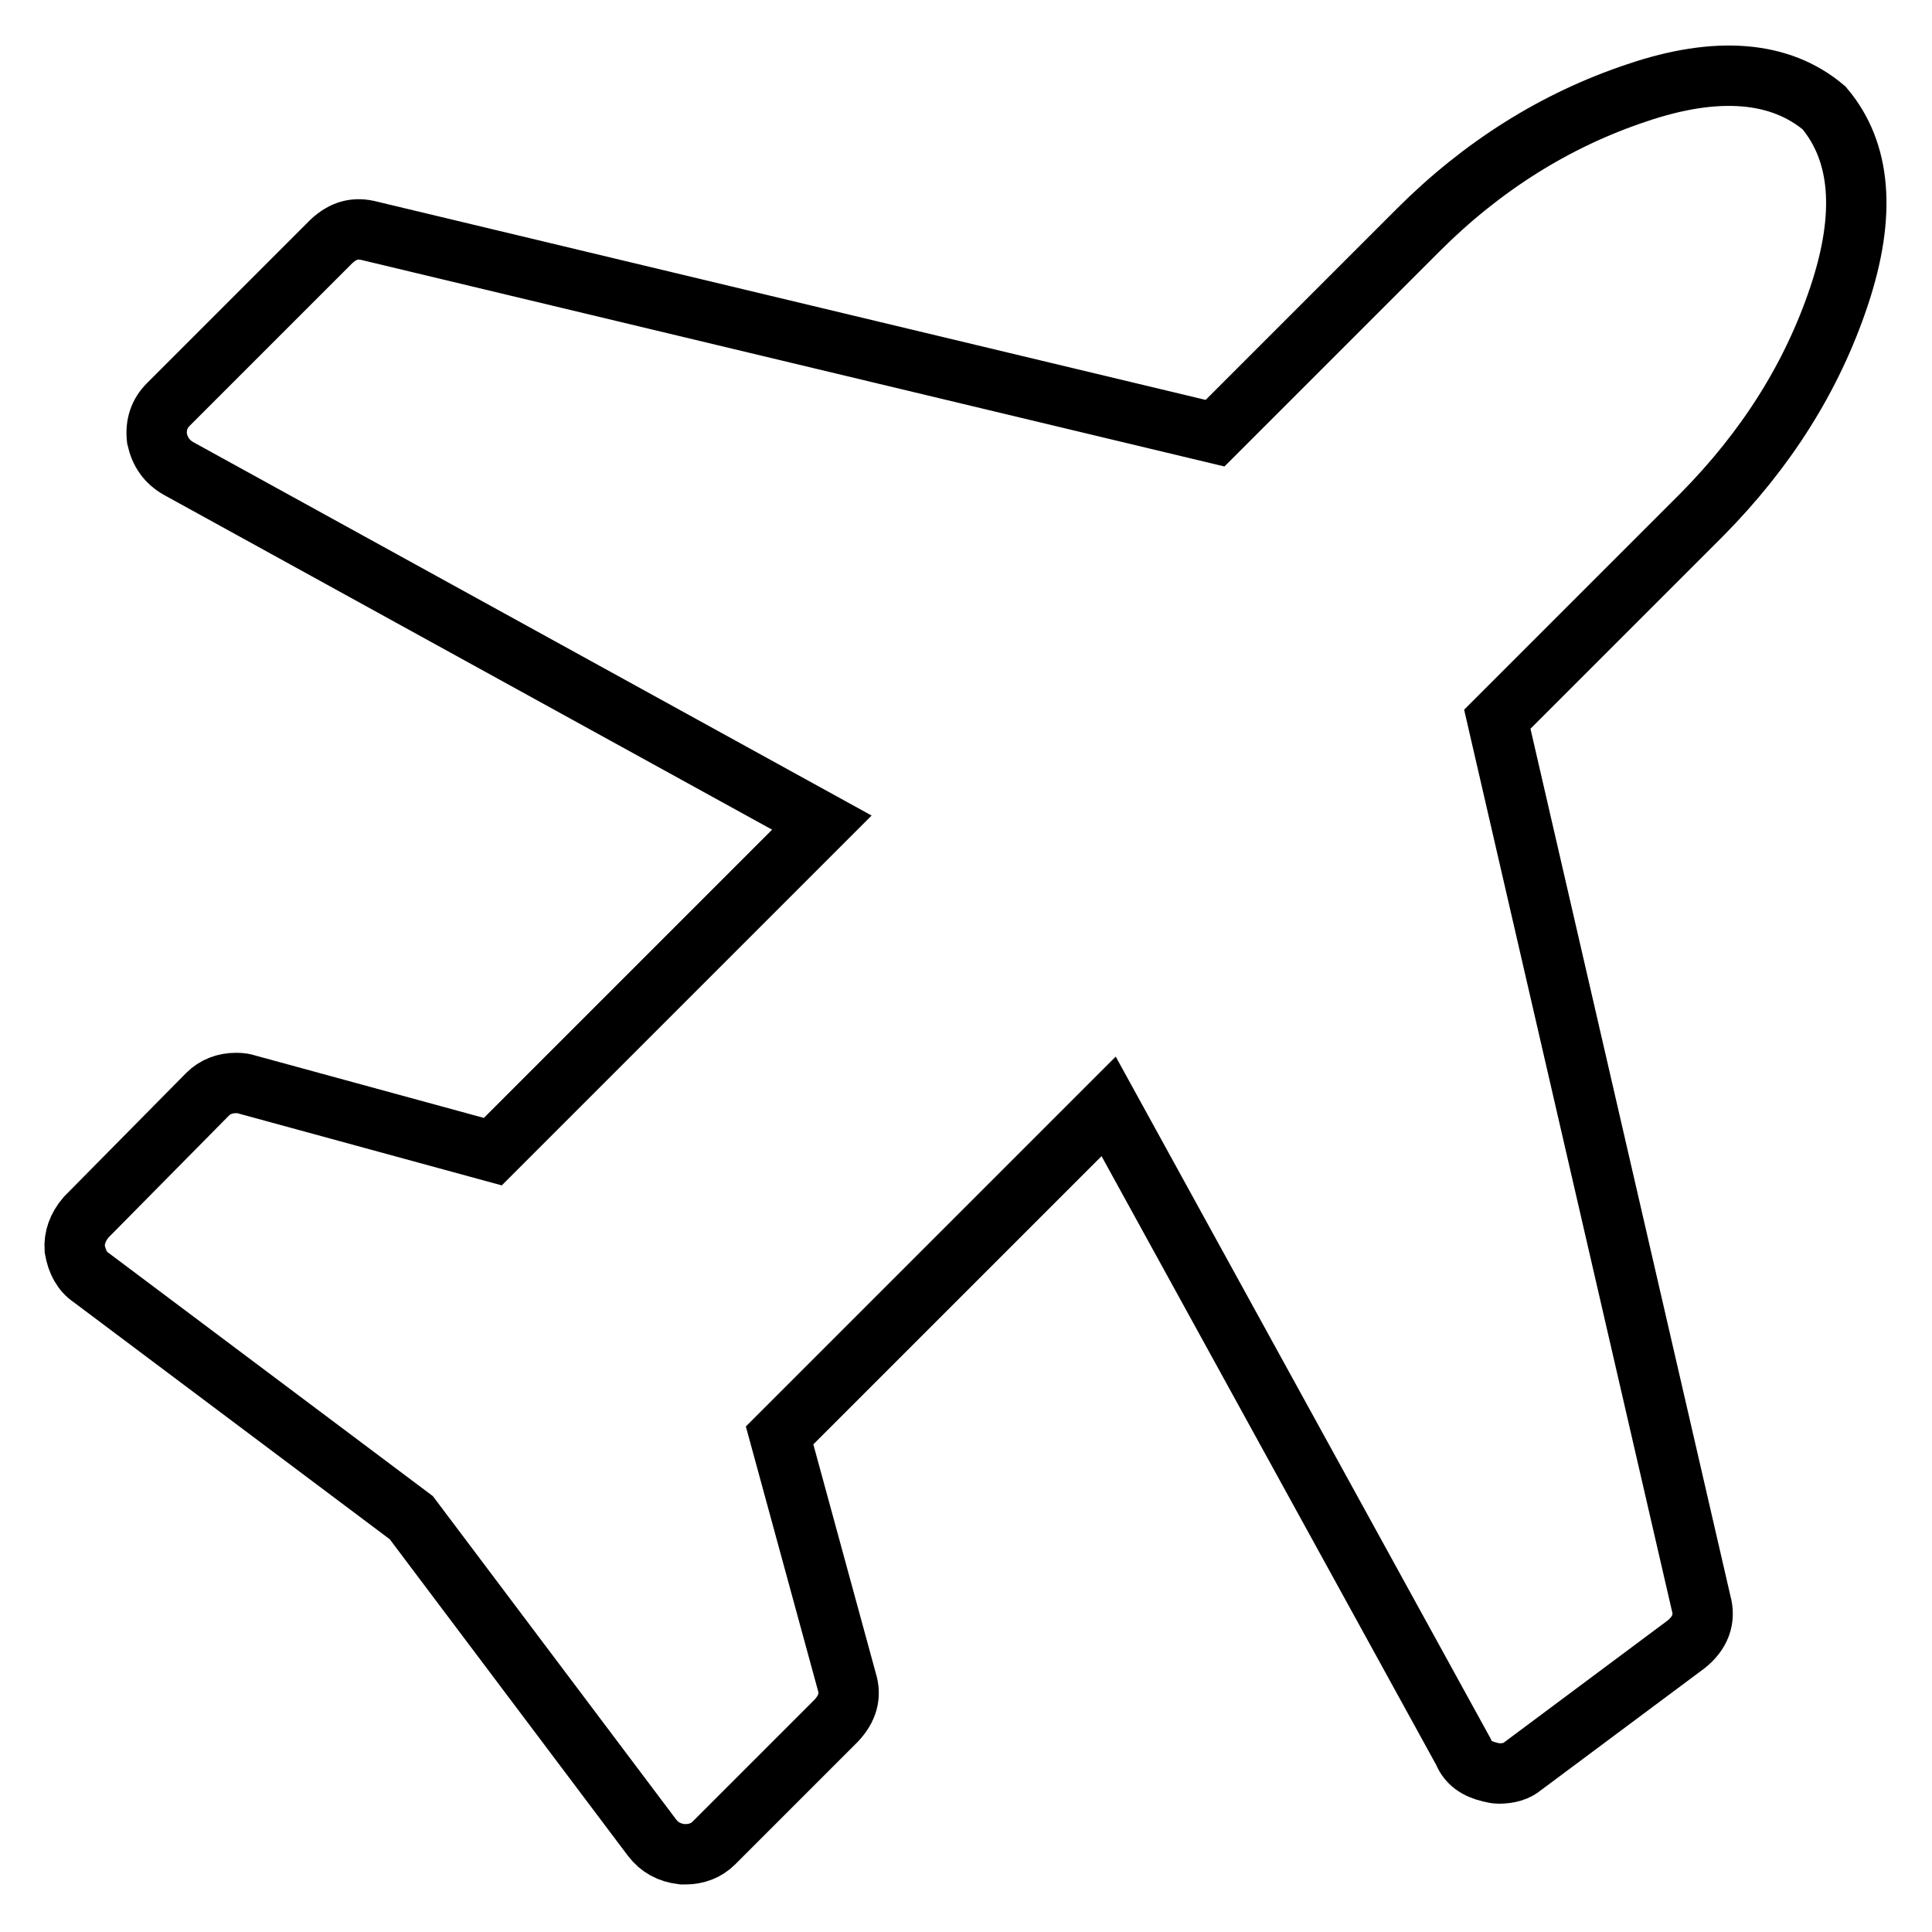 <?xml version="1.0" encoding="utf-8"?>
<!-- Svg Vector Icons : http://www.onlinewebfonts.com/icon -->
<!DOCTYPE svg PUBLIC "-//W3C//DTD SVG 1.1//EN" "http://www.w3.org/Graphics/SVG/1.1/DTD/svg11.dtd">
<svg version="1.1" xmlns="http://www.w3.org/2000/svg" xmlns:xlink="http://www.w3.org/1999/xlink" x="0px" y="0px" viewBox="0 0 256 256" enable-background="new 0 0 256 256" xml:space="preserve">
<g> <path stroke-width="8" fill-opacity="0" stroke="#000000"  d="M241.7,14.3c4.9,5.8,5.6,14.1,2,24.9c-3.6,10.8-9.7,20.4-18.2,29l-27.1,27.1l27,117.1c0.6,2.1-0.1,4-2,5.5 l-21.6,16.1c-0.8,0.7-1.9,1-3.2,1c-0.4,0-0.8-0.1-1.2-0.2c-1.7-0.4-2.9-1.2-3.5-2.7l-47-85.5l-43.6,43.6l8.9,32.6 c0.6,1.9,0.1,3.6-1.4,5.2l-16.2,16.2c-1,1-2.3,1.5-3.8,1.5h-0.4c-1.7-0.2-3-0.9-4-2.2l-31.9-42.4l-42.4-31.8 c-1.2-0.8-1.9-2.1-2.2-3.8c-0.1-1.5,0.4-2.9,1.5-4.2l16.1-16.3c1-1,2.3-1.5,3.8-1.5c0.7,0,1.1,0.1,1.4,0.2l32.6,8.9l43.6-43.6 L23.7,62.1c-1.6-0.9-2.5-2.2-2.9-4c-0.2-1.8,0.3-3.3,1.5-4.5L43.9,32c1.6-1.5,3.2-1.9,5.1-1.4L161,57.4l26.9-26.9 c8.5-8.5,18.2-14.6,29-18.2C227.5,8.7,235.9,9.4,241.7,14.3L241.7,14.3z"/></g>
</svg>